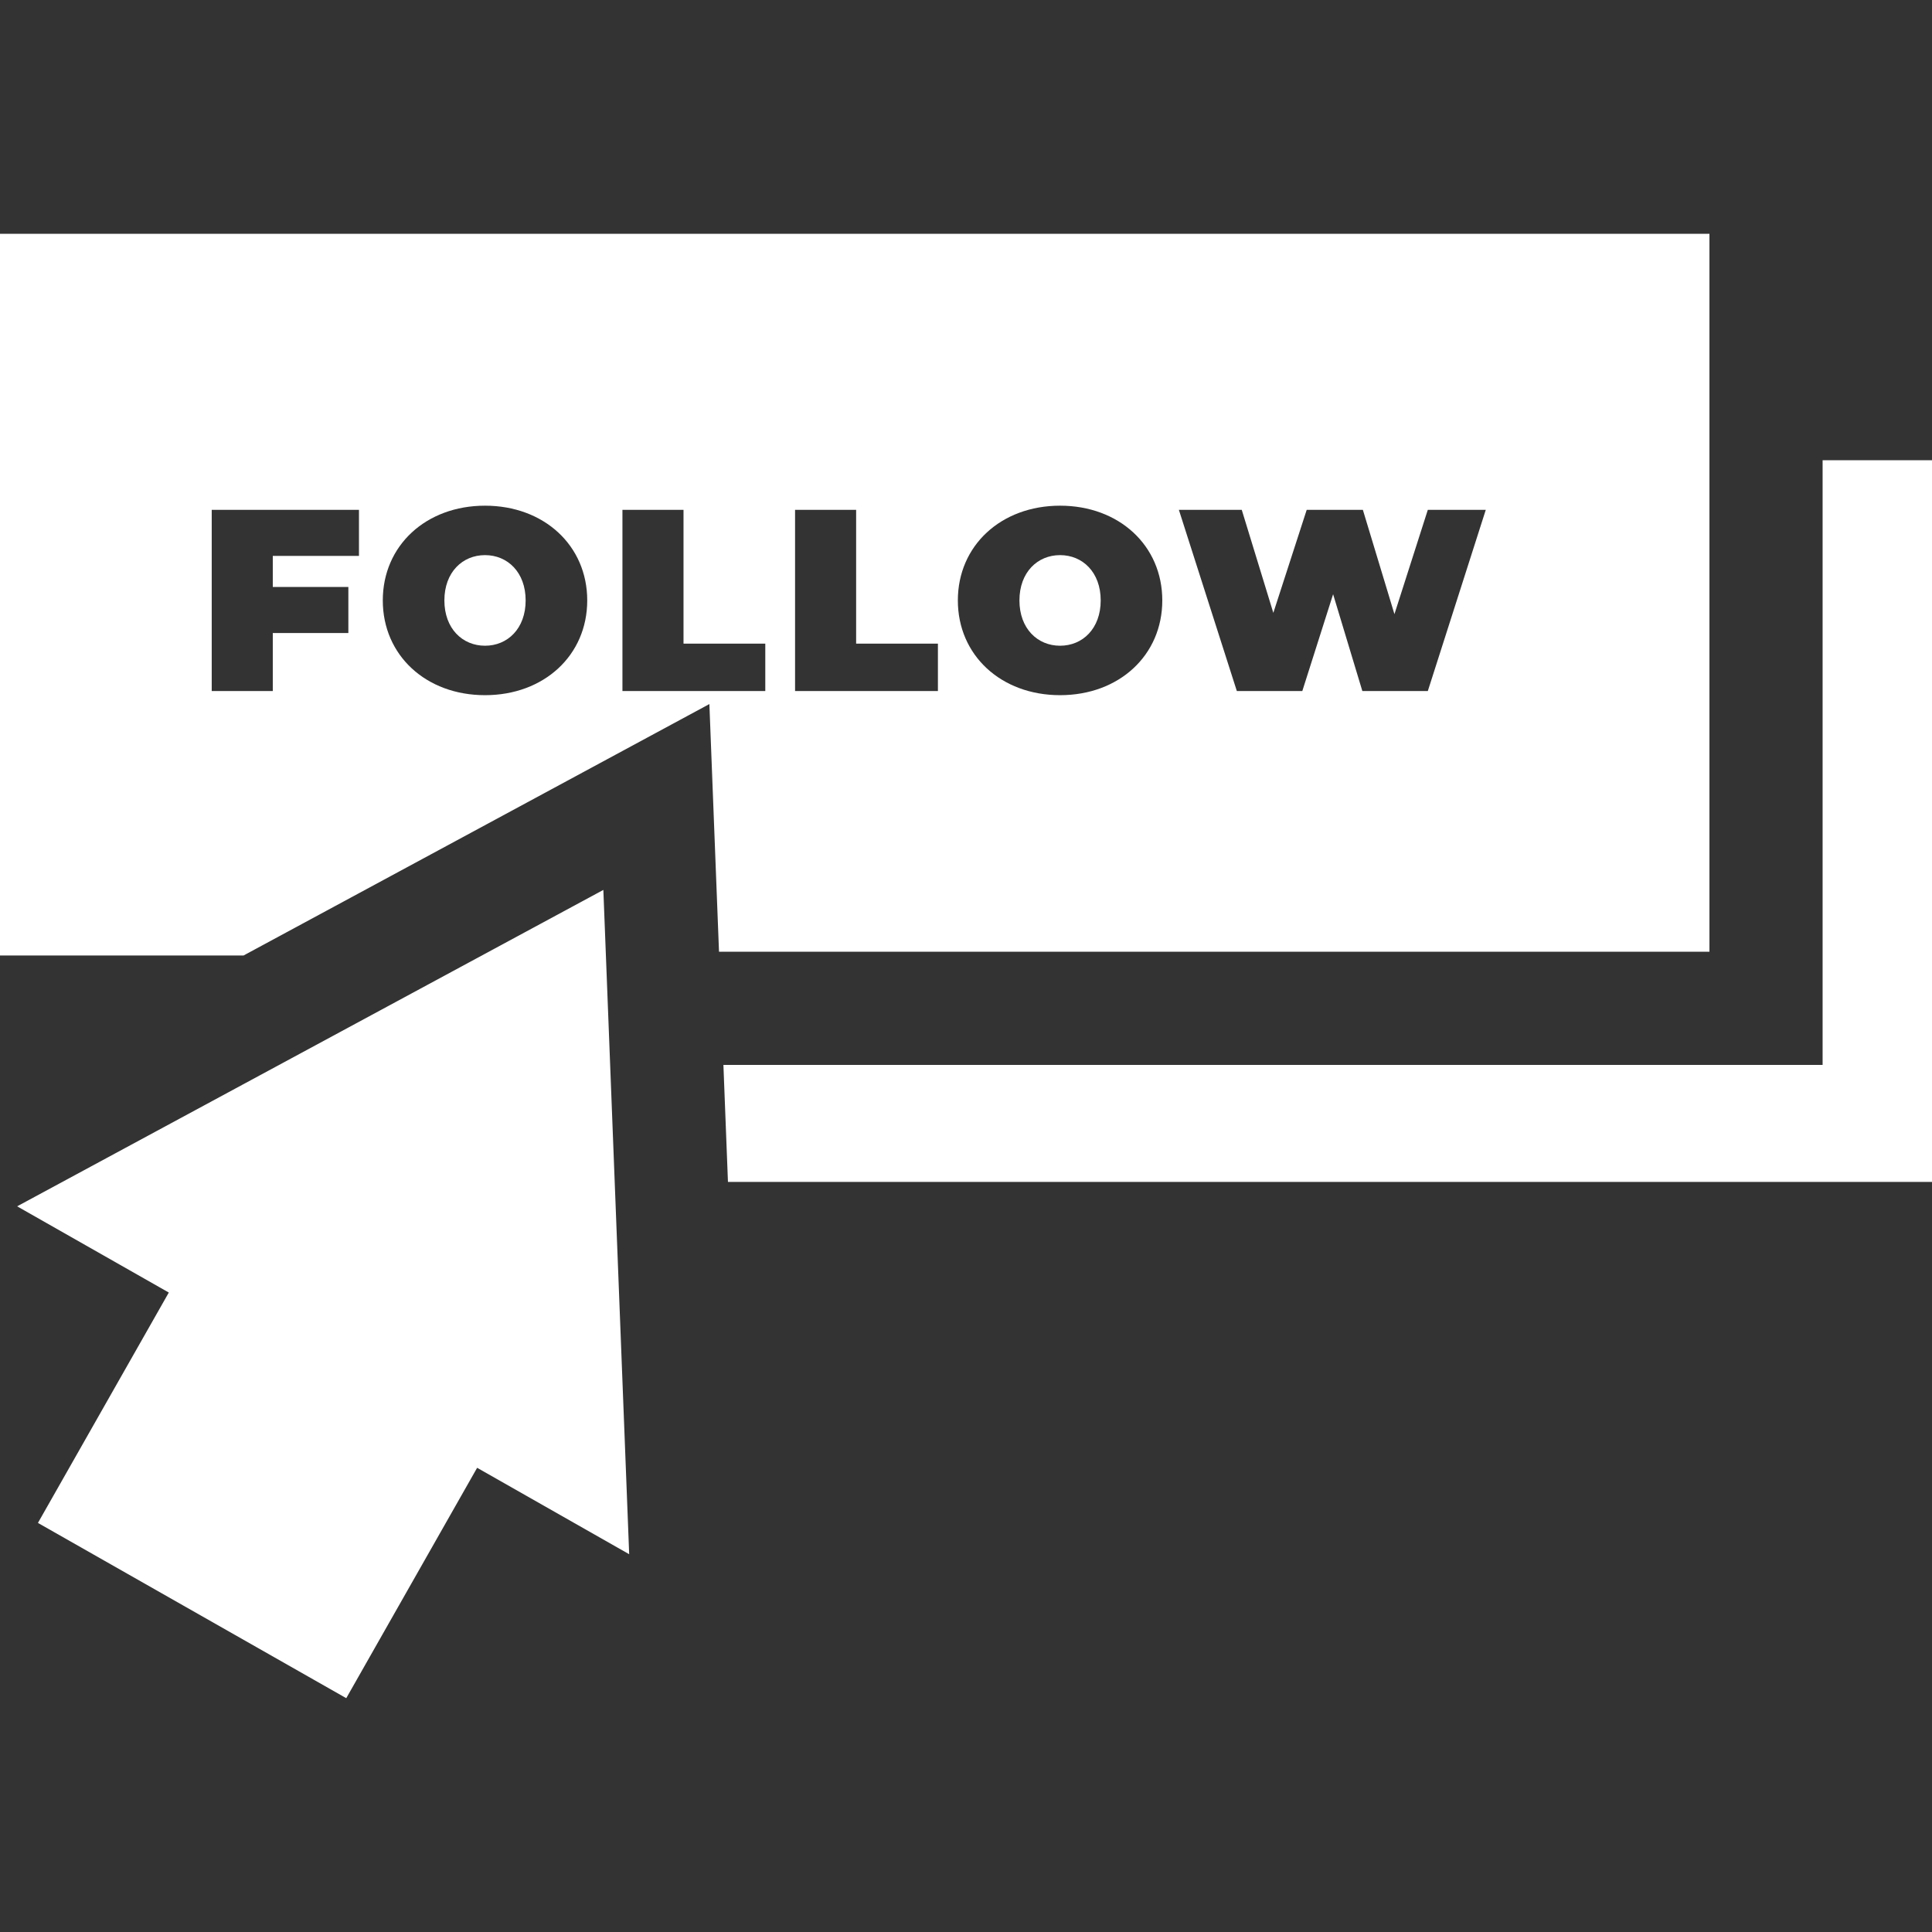 <?xml version="1.0"?>
<svg xmlns="http://www.w3.org/2000/svg" xmlns:xlink="http://www.w3.org/1999/xlink" version="1.1" id="Capa_1" x="0px" y="0px" viewBox="0 0 512 512" style="enable-background:new 0 0 512 512;" xml:space="preserve" width="512px" height="512px" class=""><rect x="0" y="0" width="512" height="512" fill="#333333" stroke="none"/><g><g>
	<path d="M128.534,147.114c-5.967,0-10.768,4.527-10.768,12.005c0,7.479,4.801,12.006,10.768,12.006   c5.966,0,10.767-4.527,10.767-12.006C139.301,151.642,134.499,147.114,128.534,147.114z" data-original="#000000" class="active-path" data-old_color="#000000" fill="#FFFFFF"/>
	<path d="M187.993,186.582l2.552,65.633h262.475V61.964H0v191.251h64.543L187.993,186.582z M308.019,159.119   c0,14.545-11.453,25.109-27.089,25.109c-15.638,0-27.09-10.564-27.09-25.109c0-14.543,11.452-25.108,27.09-25.108   C296.566,134.011,308.019,144.576,308.019,159.119z M248.557,170.576v12.555H210.7v-48.022h16.185v35.468H248.557z M92.319,155.553   v12.211H72.293v15.367H56.108v-48.022H95.13v12.212H72.293v8.232H92.319z M312.412,135.108h16.665l8.367,27.304l8.847-27.304   h14.882l8.367,27.647l8.847-27.647h15.362l-15.362,48.022h-17.351l-7.749-25.658l-8.161,25.658h-17.352L312.412,135.108z    M128.534,184.229c-15.637,0-27.09-10.564-27.09-25.109c0-14.543,11.453-25.108,27.09-25.108s27.089,10.565,27.089,25.108   C155.622,173.664,144.17,184.229,128.534,184.229z M164.953,183.131v-48.022h16.185v35.468h21.672v12.555H164.953z" data-original="#000000" class="active-path" data-old_color="#000000" fill="#FFFFFF"/>
	<polygon points="512,121.964 483.01,121.964 483.01,282.215 191.711,282.215 192.916,313.215 512,313.215  " data-original="#000000" class="active-path" data-old_color="#000000" fill="#FFFFFF"/>
	<path d="M280.93,147.114c-5.967,0-10.768,4.527-10.768,12.005c0,7.479,4.801,12.006,10.768,12.006   c5.966,0,10.767-4.527,10.767-12.006C291.697,151.642,286.896,147.114,280.93,147.114z" data-original="#000000" class="active-path" data-old_color="#000000" fill="#FFFFFF"/>
	<polygon points="159.894,235.836 4.542,319.689 44.736,342.536 10.054,403.59 91.762,450.036 126.445,388.981 166.739,411.885  " data-original="#000000" class="active-path" data-old_color="#000000" fill="#FFFFFF"/>
</g></g> </svg>
